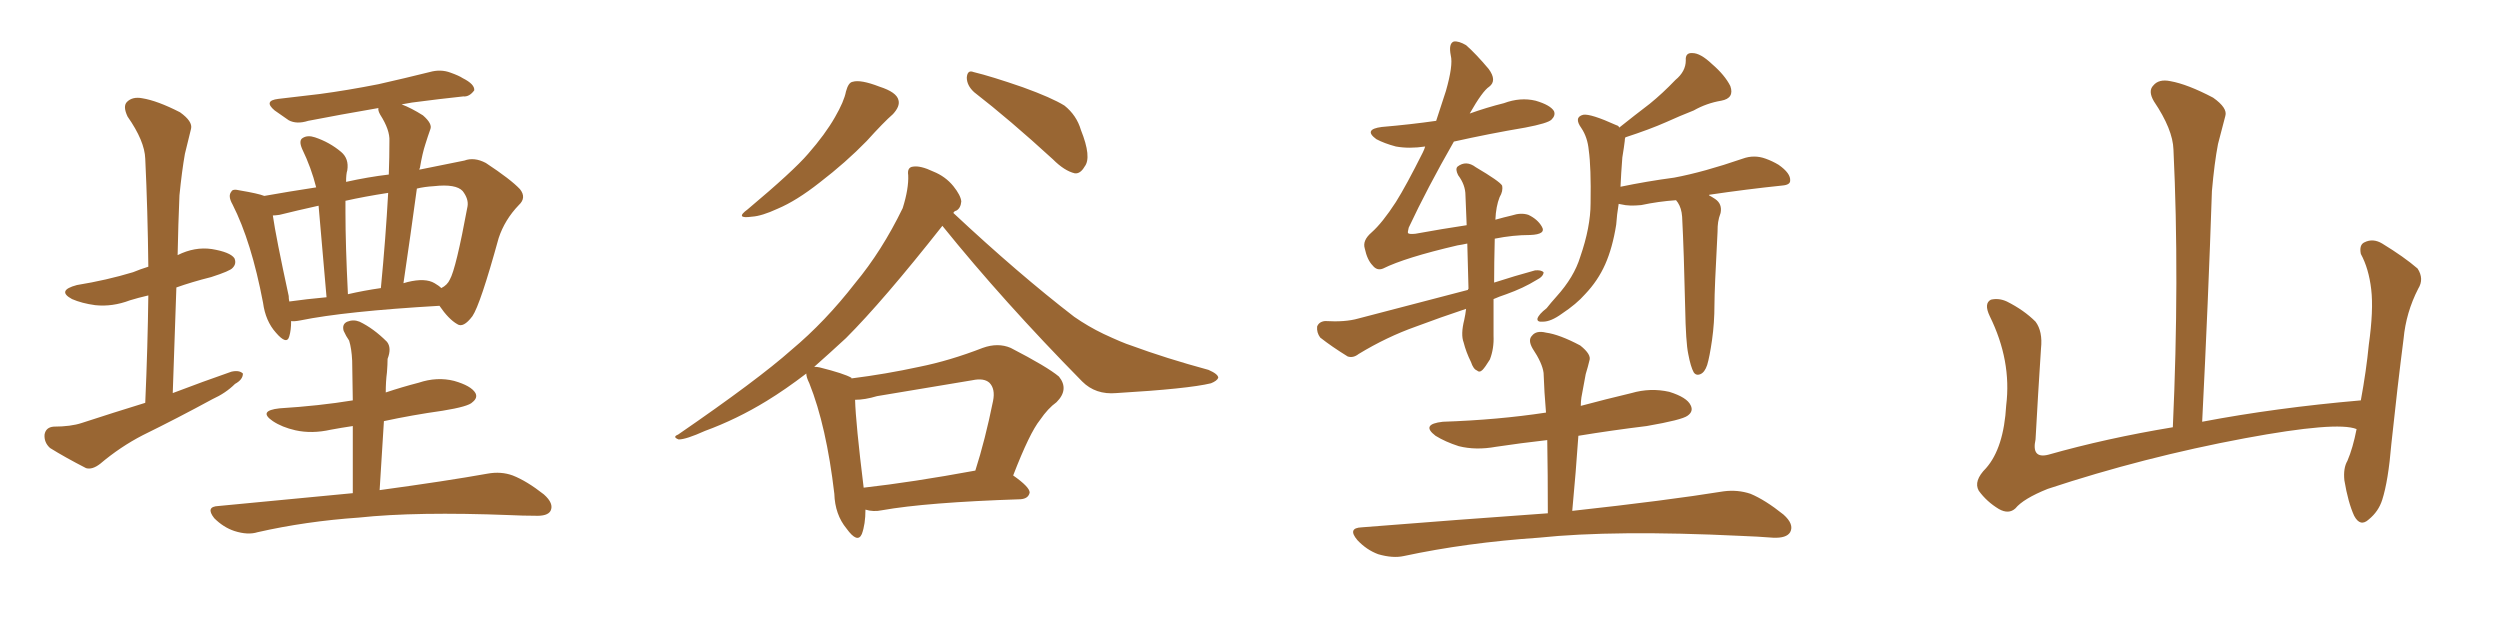 <svg xmlns="http://www.w3.org/2000/svg" xmlns:xlink="http://www.w3.org/1999/xlink" width="600" height="150"><path fill="#996633" padding="10" d="M34.86 96.68L34.86 96.68Q35.45 83.20 35.60 70.90L35.60 70.90Q33.11 71.48 31.20 72.07L31.20 72.07Q26.95 73.68 22.85 73.24L22.85 73.24Q19.63 72.80 17.29 71.78L17.29 71.78Q13.48 69.73 18.46 68.41L18.46 68.41Q25.63 67.24 31.93 65.33L31.93 65.33Q33.69 64.60 35.60 64.01L35.60 64.01Q35.45 50.54 34.86 38.09L34.86 38.09Q34.72 33.84 30.62 27.98L30.62 27.98Q29.44 25.49 30.47 24.46L30.47 24.46Q31.79 23.14 34.13 23.58L34.13 23.58Q37.79 24.17 43.21 26.95L43.21 26.95Q46.29 29.15 45.85 30.91L45.85 30.91Q45.26 33.40 44.38 36.91L44.38 36.91Q43.65 41.02 43.07 46.88L43.07 46.88Q42.77 53.76 42.63 61.23L42.63 61.23Q46.73 59.18 50.83 59.77L50.83 59.77Q55.22 60.50 56.25 61.96L56.25 61.96Q56.84 63.28 55.81 64.31L55.81 64.31Q55.22 65.04 50.68 66.50L50.68 66.50Q46.00 67.68 42.33 68.99L42.33 68.99Q41.89 81.45 41.46 94.34L41.46 94.34Q48.78 91.55 55.52 89.21L55.52 89.21Q57.42 88.77 58.30 89.65L58.30 89.65Q58.30 91.11 56.40 92.14L56.40 92.14Q54.20 94.34 50.98 95.80L50.98 95.80Q42.63 100.34 34.28 104.44L34.28 104.44Q28.86 107.23 24.02 111.33L24.02 111.33Q22.12 112.79 20.65 112.35L20.65 112.35Q15.53 109.72 12.01 107.52L12.01 107.52Q10.55 106.20 10.69 104.30L10.69 104.30Q10.99 102.54 12.89 102.39L12.89 102.39Q16.99 102.39 19.63 101.51L19.63 101.51Q27.25 99.02 34.86 96.68ZM69.87 77.05L69.87 77.05Q69.87 79.25 69.43 80.71L69.43 80.71Q68.85 82.91 66.21 79.83L66.21 79.83Q63.72 77.05 63.13 72.66L63.13 72.66Q60.35 58.01 55.81 49.07L55.81 49.07Q54.64 47.02 55.52 46.00L55.52 46.00Q55.81 45.26 57.57 45.70L57.57 45.70Q61.96 46.44 63.43 47.02L63.43 47.02Q69.14 46.00 75.88 44.97L75.88 44.97Q74.71 40.28 72.51 35.74L72.51 35.74Q71.63 33.69 72.66 33.11L72.66 33.11Q73.83 32.37 75.59 32.96L75.59 32.96Q79.10 34.13 81.88 36.47L81.88 36.47Q83.79 38.09 83.35 40.87L83.35 40.87Q83.06 41.75 83.06 43.65L83.06 43.65Q88.33 42.48 93.31 41.89L93.31 41.89Q93.46 37.79 93.46 33.84L93.46 33.84Q93.60 31.20 91.26 27.54L91.26 27.54Q90.67 26.51 90.82 25.93L90.82 25.93Q81.45 27.54 73.97 29.00L73.97 29.00Q71.19 29.88 69.29 28.86L69.29 28.86Q67.38 27.54 65.92 26.51L65.92 26.51Q63.13 24.17 66.80 23.73L66.80 23.73Q71.92 23.14 76.76 22.56L76.76 22.56Q83.35 21.68 90.82 20.21L90.82 20.21Q97.27 18.75 103.13 17.29L103.13 17.29Q105.76 16.55 108.11 17.43L108.11 17.43Q110.16 18.16 111.04 18.75L111.04 18.75Q113.96 20.21 113.82 21.68L113.82 21.68Q112.65 23.29 111.18 23.14L111.18 23.14Q105.62 23.73 98.88 24.61L98.88 24.61Q97.27 24.90 96.39 25.05L96.39 25.05Q98.73 25.93 101.51 27.69L101.51 27.69Q103.86 29.74 103.27 31.05L103.27 31.05Q102.69 32.67 102.10 34.57L102.10 34.57Q101.37 36.77 100.78 40.28L100.78 40.28Q100.63 40.58 100.63 40.72L100.63 40.72Q106.49 39.55 111.47 38.53L111.47 38.53Q113.82 37.65 116.60 39.11L116.60 39.11Q122.61 43.07 124.80 45.41L124.80 45.41Q126.42 47.46 124.51 49.22L124.51 49.22Q121.14 52.73 119.68 57.13L119.68 57.13L119.68 57.13Q115.28 73.10 113.38 75.88L113.38 75.88Q111.18 78.81 109.72 77.78L109.72 77.78Q107.67 76.61 105.47 73.39L105.47 73.39Q82.76 74.71 72.07 76.90L72.07 76.90Q70.46 77.20 69.87 77.05ZM104.30 67.97L104.30 67.97Q105.32 68.55 105.91 69.14L105.91 69.14Q107.37 68.41 107.96 67.09L107.96 67.09Q109.42 64.60 112.21 49.51L112.21 49.51Q112.50 47.75 111.04 45.85L111.04 45.85Q109.42 44.09 104.15 44.68L104.15 44.68Q101.81 44.82 100.05 45.26L100.05 45.26Q98.58 56.10 96.83 67.97L96.83 67.97Q97.27 67.82 97.85 67.68L97.85 67.68Q102.10 66.65 104.30 67.97ZM83.50 70.61L83.50 70.61Q87.30 69.73 91.41 69.14L91.41 69.14Q92.58 56.98 93.16 46.29L93.16 46.29Q87.45 47.17 82.91 48.19L82.91 48.19Q82.91 49.51 82.91 50.98L82.91 50.98Q82.91 58.74 83.50 70.61ZM69.43 72.36L69.43 72.36Q73.54 71.78 78.37 71.34L78.37 71.34Q77.05 56.10 76.46 49.37L76.46 49.37Q71.19 50.54 67.09 51.56L67.09 51.56Q66.06 51.71 65.48 51.71L65.48 51.71Q66.21 56.84 69.29 71.04L69.29 71.04Q69.29 71.78 69.43 72.36ZM84.67 118.36L84.67 118.36L84.67 118.36Q84.67 108.84 84.67 102.25L84.67 102.25Q81.74 102.69 79.39 103.13L79.39 103.13Q74.85 104.15 70.90 103.27L70.90 103.27Q67.68 102.54 65.48 101.07L65.48 101.07Q61.82 98.58 67.09 98.00L67.09 98.00Q76.61 97.41 84.67 96.09L84.67 96.09Q84.52 88.04 84.52 86.57L84.52 86.57Q84.38 83.64 83.79 81.74L83.79 81.74Q83.06 80.71 82.47 79.39L82.47 79.39Q82.03 77.78 83.35 77.20L83.35 77.20Q84.81 76.61 86.28 77.20L86.28 77.20Q89.65 78.81 92.87 82.03L92.87 82.03Q94.04 83.50 93.02 86.13L93.02 86.13Q93.02 87.45 92.87 89.36L92.87 89.36Q92.58 91.55 92.58 94.19L92.58 94.19Q96.53 92.87 100.49 91.85L100.49 91.85Q104.88 90.38 108.98 91.41L108.98 91.41Q113.09 92.58 114.11 94.34L114.11 94.34Q114.70 95.51 113.38 96.53L113.38 96.53Q112.50 97.56 106.20 98.58L106.20 98.58Q98.88 99.61 92.14 101.07L92.14 101.07Q91.70 108.69 91.11 117.63L91.11 117.63Q107.23 115.43 117.04 113.67L117.04 113.67Q120.26 113.09 123.05 114.11L123.05 114.11Q126.42 115.43 130.52 118.65L130.52 118.65Q133.01 120.85 132.13 122.61L132.13 122.61Q131.40 123.93 128.32 123.78L128.32 123.78Q125.54 123.78 122.46 123.63L122.46 123.63Q99.90 122.75 86.13 124.22L86.13 124.22Q73.39 125.10 61.82 127.73L61.82 127.73Q59.47 128.47 56.25 127.44L56.25 127.44Q53.61 126.56 51.42 124.37L51.42 124.37Q49.22 121.58 52.44 121.44L52.44 121.44Q69.58 119.82 84.67 118.36ZM203.03 21.97L203.03 21.97Q203.61 19.78 204.64 19.63L204.64 19.63Q206.54 19.04 211.08 20.80L211.08 20.80Q215.19 22.12 215.63 24.02L215.63 24.02Q216.06 25.49 214.31 27.39L214.31 27.39Q212.11 29.30 208.01 33.84L208.01 33.84Q203.03 38.96 196.73 43.80L196.73 43.80Q191.16 48.19 186.62 50.10L186.62 50.10Q182.81 51.86 180.47 52.00L180.47 52.00Q176.22 52.59 179.44 50.24L179.44 50.24Q190.43 41.02 193.95 36.91L193.95 36.91Q198.05 32.23 200.39 28.13L200.39 28.13Q202.59 24.32 203.03 21.97ZM233.79 22.12L233.79 22.12Q232.03 20.51 232.03 18.60L232.03 18.60Q232.18 16.70 233.64 17.29L233.64 17.29Q237.89 18.31 245.51 20.95L245.51 20.95Q252.39 23.44 255.47 25.34L255.47 25.34Q258.40 27.69 259.42 31.20L259.42 31.20Q262.06 37.79 260.30 39.99L260.30 39.99Q259.28 41.75 257.96 41.60L257.96 41.60Q255.47 41.02 252.69 38.23L252.69 38.23Q242.29 28.71 233.79 22.12ZM207.71 122.31L207.71 122.31Q207.71 125.83 206.84 128.17L206.84 128.17Q205.81 130.52 203.17 126.86L203.17 126.86Q200.39 123.49 200.24 118.51L200.24 118.51Q198.34 102.25 194.24 91.99L194.24 91.99Q193.51 90.53 193.51 89.65L193.51 89.65Q188.53 93.46 183.98 96.24L183.98 96.24Q176.81 100.63 169.19 103.42L169.19 103.42Q164.65 105.47 162.89 105.47L162.89 105.47Q161.28 104.88 162.74 104.30L162.74 104.30Q181.93 91.11 189.99 83.94L189.99 83.94Q198.05 77.20 205.22 67.97L205.22 67.97Q211.67 60.21 216.65 49.95L216.65 49.95Q218.12 45.26 217.97 42.04L217.97 42.04Q217.68 40.14 219.14 39.99L219.14 39.99Q220.90 39.70 223.97 41.16L223.97 41.16Q226.90 42.33 228.81 44.68L228.81 44.68Q230.57 46.88 230.71 48.34L230.71 48.34Q230.57 49.95 229.54 50.54L229.54 50.54Q228.96 50.68 228.81 51.12L228.81 51.12Q244.48 65.77 257.81 76.03L257.81 76.03Q261.18 78.37 264.84 80.13L264.84 80.13Q269.53 82.32 271.44 82.91L271.44 82.91Q279.79 85.99 290.04 88.77L290.04 88.77Q292.38 89.79 292.38 90.67L292.38 90.67Q292.09 91.41 290.63 91.99L290.63 91.99Q285.21 93.31 267.92 94.34L267.92 94.34Q262.94 94.78 259.72 91.55L259.72 91.55Q240.82 72.36 226.17 54.20L226.17 54.20Q211.96 72.22 203.03 81.15L203.03 81.15Q199.07 84.81 195.41 88.04L195.41 88.04Q196.14 88.04 196.73 88.18L196.73 88.18Q202.59 89.65 204.35 90.67L204.35 90.67Q204.35 90.67 204.35 90.82L204.35 90.82Q212.55 89.79 220.61 88.04L220.61 88.04Q227.93 86.57 235.84 83.50L235.84 83.50Q239.50 82.18 242.58 83.50L242.58 83.50Q251.37 88.04 254.15 90.38L254.15 90.38Q256.64 93.46 253.56 96.53L253.56 96.53Q251.51 98.00 249.61 100.78L249.61 100.78Q247.12 103.86 243.16 114.11L243.16 114.11Q247.12 116.89 247.12 118.21L247.12 118.21Q246.83 119.68 244.92 119.82L244.92 119.82Q222.36 120.56 211.67 122.46L211.67 122.46Q209.62 122.90 207.71 122.31ZM207.28 117.04L207.28 117.04L207.28 117.04Q218.99 115.72 234.08 112.94L234.08 112.94Q236.43 105.62 238.33 96.24L238.33 96.24Q238.92 93.31 237.45 91.85L237.45 91.85Q236.13 90.67 233.35 91.26L233.35 91.26Q222.07 93.16 210.50 95.07L210.50 95.07Q207.57 95.95 205.22 95.95L205.22 95.95Q205.37 101.51 207.28 117.04ZM405.18 84.96L405.18 84.96Q404.59 82.18 404.44 73.83L404.44 73.83Q404.15 60.50 403.71 52.00L403.71 52.00Q403.56 49.95 402.69 48.63L402.69 48.63Q402.39 48.19 402.25 48.05L402.25 48.05Q398.00 48.34 393.90 49.22L393.90 49.22Q390.97 49.51 389.21 49.07L389.21 49.07Q388.62 48.93 388.48 48.93L388.48 48.93Q388.04 51.56 387.89 53.91L387.89 53.91Q387.01 59.47 385.25 63.43L385.25 63.43Q383.50 67.38 380.42 70.61L380.42 70.61Q378.37 72.95 374.85 75.29L374.85 75.29Q372.22 77.20 370.31 77.20L370.31 77.20Q368.85 77.34 368.99 76.46L368.99 76.46Q369.29 75.44 371.19 73.97L371.19 73.97Q372.22 72.66 373.54 71.19L373.54 71.19Q377.78 66.50 379.25 61.67L379.25 61.67Q381.74 54.49 381.74 48.78L381.74 48.78Q381.88 40.14 381.30 36.04L381.30 36.04Q381.01 32.96 379.54 30.76L379.54 30.76Q377.64 28.13 379.98 27.54L379.98 27.54Q381.74 27.25 387.89 30.03L387.89 30.03Q388.48 30.18 388.62 30.62L388.62 30.62Q392.29 27.69 395.95 24.90L395.95 24.90Q399.02 22.41 402.10 19.19L402.10 19.19Q404.59 17.14 404.59 14.50L404.59 14.50Q404.44 12.60 406.20 12.74L406.20 12.74Q408.11 12.74 410.89 15.38L410.89 15.38Q413.96 18.02 415.28 20.65L415.28 20.65Q416.31 23.58 413.09 24.17L413.09 24.17Q409.57 24.76 406.49 26.51L406.49 26.51Q403.13 27.83 399.90 29.30L399.90 29.30Q395.95 31.05 390.09 32.96L390.09 32.96Q389.94 33.25 389.94 33.84L389.94 33.84Q389.79 35.16 389.36 37.79L389.36 37.79Q389.06 41.60 388.92 44.82L388.92 44.82Q395.21 43.51 401.81 42.63L401.81 42.63Q408.84 41.31 418.21 38.09L418.21 38.09Q421.00 37.06 423.78 38.09L423.78 38.09Q425.39 38.67 426.86 39.55L426.86 39.55Q429.79 41.60 429.64 43.36L429.64 43.36Q429.64 44.38 427.73 44.53L427.73 44.53Q419.24 45.41 410.30 46.73L410.30 46.73Q410.16 46.73 410.16 46.88L410.16 46.88Q410.74 47.17 411.62 47.75L411.62 47.75Q413.38 48.93 412.94 51.12L412.94 51.12Q412.50 52.29 412.35 53.32L412.35 53.32Q412.21 54.20 412.21 55.66L412.21 55.66Q411.47 69.58 411.47 73.10L411.47 73.10Q411.47 77.49 410.89 81.59L410.89 81.59Q410.30 85.69 409.72 87.60L409.72 87.60Q409.13 89.36 408.11 89.79L408.11 89.79Q407.08 90.23 406.49 89.36L406.49 89.36Q405.76 88.04 405.18 84.96ZM358.74 57.28L358.74 57.28Q358.59 63.28 358.59 67.82L358.59 67.82Q363.57 66.21 368.41 64.89L368.41 64.89Q369.87 64.75 370.46 65.33L370.46 65.33Q370.46 66.36 368.70 67.24L368.70 67.24Q365.63 69.14 361.52 70.61L361.52 70.61Q359.77 71.19 358.45 71.78L358.45 71.78Q358.45 79.10 358.45 80.57L358.45 80.57Q358.59 83.64 357.57 86.28L357.57 86.28Q356.40 88.18 355.81 88.77L355.81 88.77Q355.08 89.50 354.49 88.92L354.49 88.92Q353.61 88.62 353.03 86.87L353.03 86.87Q351.86 84.52 351.27 82.18L351.27 82.18Q350.54 80.27 351.42 76.76L351.42 76.76Q351.71 75.44 351.86 74.12L351.86 74.12Q345.70 76.17 339.84 78.37L339.84 78.37Q332.81 80.86 326.07 84.96L326.07 84.96Q324.76 85.99 323.44 85.55L323.44 85.55Q319.63 83.20 316.85 81.01L316.85 81.01Q315.97 79.83 316.11 78.37L316.11 78.37Q316.55 77.20 318.02 77.05L318.02 77.05Q322.85 77.34 325.93 76.46L325.93 76.46Q339.84 72.80 352.29 69.58L352.29 69.58Q352.29 69.43 352.44 69.29L352.44 69.29Q352.29 63.43 352.15 58.45L352.15 58.45Q350.83 58.74 349.80 58.89L349.80 58.89Q337.21 61.82 331.93 64.45L331.93 64.45Q330.47 65.04 329.44 63.72L329.44 63.72Q328.13 62.40 327.54 59.62L327.54 59.62Q326.95 57.71 329.15 55.81L329.15 55.81Q331.79 53.47 335.01 48.49L335.01 48.49Q337.50 44.53 341.46 36.62L341.46 36.62Q341.89 35.74 342.04 35.16L342.04 35.16Q338.23 35.74 335.01 35.16L335.01 35.16Q332.23 34.42 330.32 33.40L330.32 33.40Q327.10 31.05 331.64 30.47L331.64 30.47Q338.53 29.88 344.68 29.00L344.68 29.00Q346.00 25.05 347.02 21.83L347.02 21.83Q348.78 15.67 348.19 13.33L348.19 13.33Q347.61 10.40 348.93 9.96L348.93 9.96Q350.10 9.81 351.86 10.84L351.86 10.84Q354.20 12.89 357.28 16.55L357.28 16.55Q359.33 19.34 357.42 20.80L357.42 20.80Q355.81 21.83 352.73 27.25L352.73 27.25Q356.84 25.78 360.94 24.76L360.94 24.76Q364.89 23.29 368.55 24.17L368.55 24.17Q372.07 25.20 372.95 26.66L372.95 26.66Q373.39 27.69 372.36 28.71L372.36 28.71Q371.48 29.59 366.06 30.62L366.06 30.62Q357.42 32.08 348.93 33.98L348.93 33.98Q342.48 45.26 338.09 54.64L338.09 54.64Q337.79 55.81 337.94 55.96L337.94 55.96Q338.23 56.25 339.70 56.10L339.70 56.10Q346.14 54.93 352.00 54.05L352.00 54.05Q351.86 50.10 351.71 46.88L351.71 46.88Q351.71 44.38 349.95 42.04L349.95 42.04Q349.22 40.58 349.80 39.99L349.80 39.99Q351.86 38.38 354.20 40.14L354.20 40.14Q359.91 43.51 360.50 44.53L360.50 44.53Q360.79 45.85 359.91 47.31L359.91 47.31Q359.03 49.51 358.89 52.73L358.89 52.73Q360.94 52.15 362.84 51.71L362.84 51.71Q365.04 50.98 366.80 51.56L366.80 51.56Q368.99 52.59 370.02 54.35L370.02 54.35Q371.19 56.25 367.24 56.40L367.24 56.40Q363.13 56.40 358.74 57.28ZM371.48 123.19L371.48 123.19L371.48 123.19Q371.48 113.67 371.34 105.62L371.34 105.62Q364.89 106.35 359.03 107.23L359.03 107.23Q354.20 108.11 350.10 107.08L350.10 107.08Q346.88 106.05 344.53 104.59L344.53 104.59Q340.87 101.81 346.29 101.22L346.29 101.22Q359.47 100.78 371.04 99.02L371.04 99.02Q370.61 94.04 370.46 89.50L370.46 89.50Q370.17 87.16 367.82 83.64L367.82 83.64Q366.65 81.59 367.68 80.57L367.68 80.57Q368.70 79.25 371.04 79.83L371.04 79.83Q374.27 80.27 379.25 82.91L379.25 82.91Q382.03 85.11 381.45 86.57L381.45 86.57Q381.15 87.89 380.57 89.79L380.57 89.79Q380.13 92.14 379.54 95.36L379.54 95.36Q379.39 96.39 379.39 97.41L379.39 97.41Q385.40 95.80 391.55 94.34L391.55 94.34Q396.09 93.02 400.63 94.04L400.63 94.04Q404.88 95.36 405.76 97.27L405.76 97.27Q406.49 98.73 405.03 99.76L405.03 99.76Q403.71 100.78 395.21 102.25L395.21 102.25Q386.87 103.27 378.81 104.59L378.81 104.59Q378.22 113.23 377.34 122.61L377.34 122.61Q400.05 120.12 413.67 117.92L413.67 117.92Q417.04 117.48 420.12 118.51L420.12 118.51Q423.63 119.97 428.03 123.49L428.03 123.49Q430.66 125.83 429.64 127.73L429.64 127.73Q428.76 129.20 425.54 129.05L425.54 129.05Q421.88 128.76 417.77 128.61L417.77 128.61Q387.45 127.15 369.29 129.05L369.29 129.05Q352.00 130.22 336.91 133.45L336.91 133.45Q334.28 134.03 330.76 133.01L330.76 133.01Q327.98 131.98 325.78 129.64L325.78 129.64Q323.29 126.71 326.81 126.56L326.81 126.56Q350.68 124.66 371.48 123.19ZM565.58 102.98L565.58 102.98L565.58 102.98Q560.89 101.07 538.77 105.18L538.77 105.18Q514.45 109.72 491.46 117.33L491.46 117.33Q485.60 119.68 483.69 122.02L483.69 122.02Q482.08 123.49 479.74 122.17L479.74 122.17Q476.81 120.41 474.90 117.77L474.90 117.77Q473.58 115.43 476.66 112.35L476.66 112.35Q480.91 107.52 481.49 97.27L481.49 97.27Q482.81 86.57 477.54 75.88L477.54 75.88Q476.07 72.80 477.83 71.92L477.83 71.92Q479.74 71.48 481.64 72.36L481.64 72.36Q485.74 74.41 488.53 77.20L488.53 77.20Q490.28 79.54 489.84 83.64L489.84 83.64Q489.11 94.78 488.53 105.47L488.53 105.47Q487.50 110.16 491.60 109.13L491.60 109.13Q505.52 105.18 521.48 102.54L521.48 102.54Q523.10 66.80 521.63 35.89L521.63 35.89Q521.48 31.05 516.94 24.32L516.94 24.32Q515.48 21.83 516.80 20.51L516.80 20.51Q518.12 18.90 520.90 19.48L520.90 19.48Q525 20.21 531.15 23.44L531.15 23.44Q534.67 25.93 534.08 27.83L534.08 27.83Q533.35 30.62 532.32 34.57L532.32 34.57Q531.45 39.11 530.86 45.85L530.86 45.85Q529.98 72.22 528.52 101.22L528.52 101.22Q546.24 97.85 566.60 96.09L566.60 96.09Q567.92 88.92 568.51 82.76L568.51 82.76Q569.68 74.41 569.09 69.43L569.09 69.43Q568.51 64.45 566.60 60.94L566.60 60.94Q566.16 58.74 567.48 58.15L567.48 58.15Q569.53 57.13 571.73 58.45L571.73 58.45Q577.00 61.67 580.22 64.45L580.22 64.45Q581.84 66.94 580.37 69.29L580.37 69.29Q577.44 75 576.86 81.30L576.86 81.30Q575.39 92.72 573.93 106.49L573.93 106.49Q573.19 115.43 571.73 119.97L571.73 119.97Q570.85 122.75 568.51 124.66L568.51 124.66Q566.46 126.56 564.99 123.78L564.99 123.78Q563.53 120.56 562.65 115.28L562.65 115.28Q562.35 112.35 563.38 110.60L563.38 110.60Q564.70 107.52 565.58 102.98Z"/></svg>